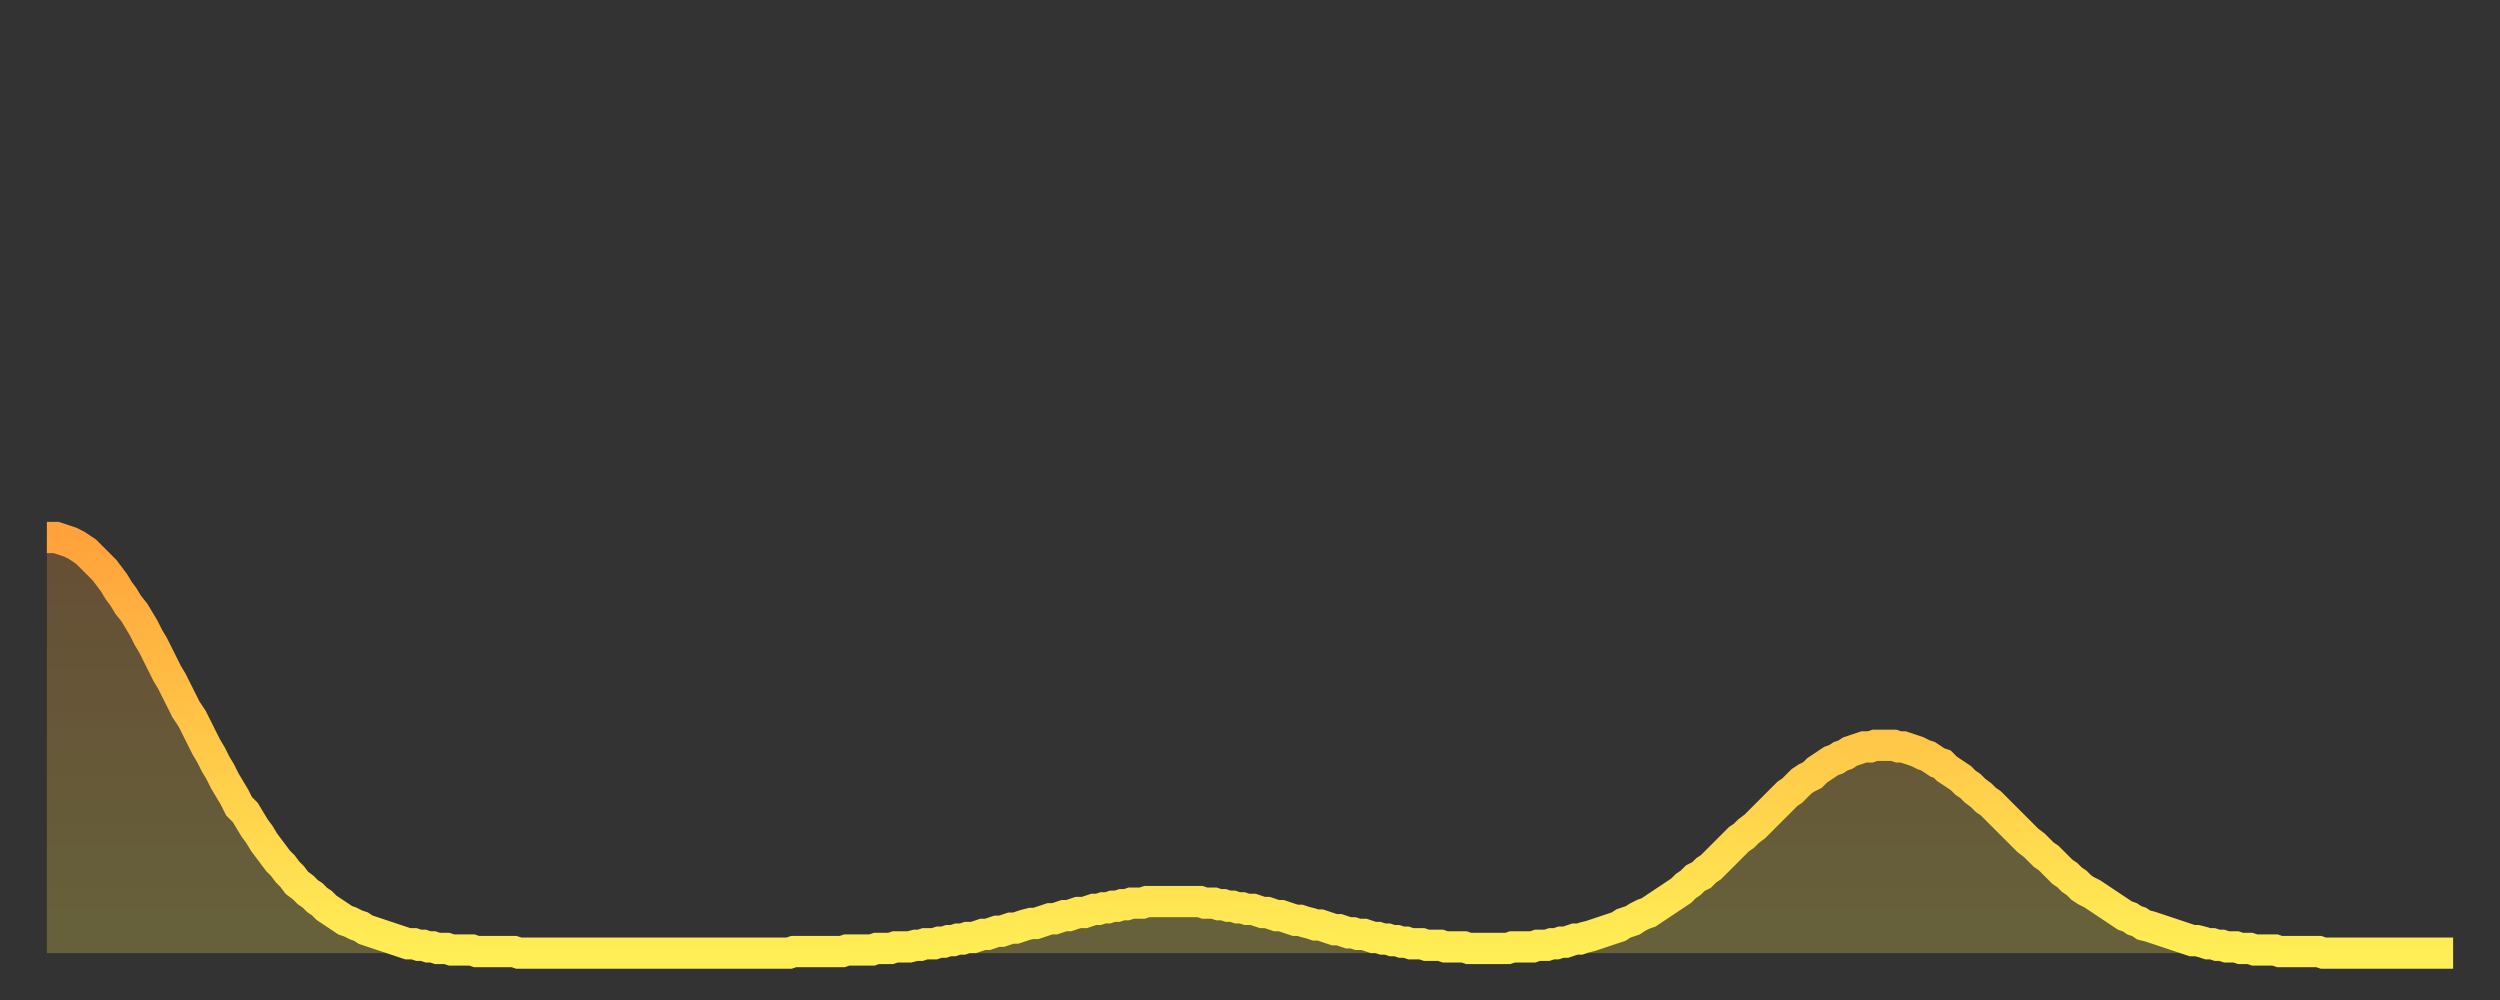 <?xml version="1.0" encoding="utf-8" ?>
<svg baseProfile="full" height="64" version="1.1" width="160" xmlns="http://www.w3.org/2000/svg" xmlns:ev="http://www.w3.org/2001/xml-events" xmlns:xlink="http://www.w3.org/1999/xlink"><rect width="100%" height="100%" fill="#333333" stroke="none"/><defs><linearGradient id="id42396" x1="0" x2="0" y1="0" y2="1"><stop offset="0%" stop-color="#ffa23b" /><stop offset="50%" stop-color="#ffc848" /><stop offset="100%" stop-color="#ffee55" /></linearGradient></defs><g transform="translate(3,3)"><g><path d="M 0.0 31.4 0.3 31.4 0.6 31.4 0.9 31.5 1.2 31.6 1.5 31.7 1.9 31.9 2.2 32.1 2.5 32.3 2.8 32.6 3.1 32.9 3.4 33.2 3.7 33.5 4.0 33.9 4.3 34.3 4.6 34.8 4.9 35.2 5.2 35.7 5.6 36.2 5.9 36.7 6.2 37.2 6.5 37.8 6.8 38.3 7.1 38.9 7.4 39.5 7.7 40.1 8.0 40.6 8.3 41.2 8.6 41.8 8.9 42.4 9.3 43.0 9.6 43.6 9.9 44.2 10.2 44.8 10.5 45.3 10.8 45.9 11.1 46.4 11.4 47.0 11.7 47.5 12.0 48.0 12.3 48.6 12.7 49.0 13.0 49.5 13.3 50.0 13.6 50.4 13.9 50.9 14.2 51.3 14.5 51.7 14.8 52.1 15.1 52.4 15.4 52.8 15.7 53.1 16.0 53.5 16.4 53.8 16.7 54.1 17.0 54.3 17.3 54.6 17.6 54.8 17.9 55.1 18.2 55.3 18.5 55.5 18.8 55.7 19.1 55.9 19.4 56.0 19.8 56.2 20.1 56.3 20.4 56.5 20.7 56.6 21.0 56.7 21.3 56.8 21.6 56.9 21.9 57.0 22.2 57.1 22.5 57.2 22.8 57.3 23.1 57.4 23.5 57.4 23.8 57.5 24.1 57.5 24.4 57.6 24.7 57.6 25.0 57.7 25.3 57.7 25.6 57.7 25.9 57.8 26.2 57.8 26.5 57.8 26.8 57.8 27.2 57.8 27.5 57.9 27.8 57.9 28.1 57.9 28.4 57.9 28.7 57.9 29.0 57.9 29.3 57.9 29.6 57.9 29.9 57.9 30.2 58.0 30.6 58.0 30.9 58.0 31.2 58.0 31.5 58.0 31.8 58.0 32.1 58.0 32.4 58.0 32.7 58.0 33.0 58.0 33.3 58.0 33.6 58.0 33.9 58.0 34.3 58.0 34.6 58.0 34.9 58.0 35.2 58.0 35.5 58.0 35.8 58.0 36.1 58.0 36.4 58.0 36.7 58.0 37.0 58.0 37.3 58.0 37.7 58.0 38.0 58.0 38.3 58.0 38.6 58.0 38.9 58.0 39.2 58.0 39.5 58.0 39.8 58.0 40.1 58.0 40.4 58.0 40.7 58.0 41.0 58.0 41.4 58.0 41.7 58.0 42.0 58.0 42.3 58.0 42.6 58.0 42.9 58.0 43.2 58.0 43.5 58.0 43.8 58.0 44.1 58.0 44.4 58.0 44.7 58.0 45.1 58.0 45.4 58.0 45.7 58.0 46.0 58.0 46.3 58.0 46.6 58.0 46.9 58.0 47.2 58.0 47.5 58.0 47.8 57.9 48.1 57.9 48.5 57.9 48.8 57.9 49.1 57.9 49.4 57.9 49.7 57.9 50.0 57.9 50.3 57.9 50.6 57.9 50.9 57.9 51.2 57.8 51.5 57.8 51.8 57.8 52.2 57.8 52.5 57.8 52.8 57.8 53.1 57.7 53.4 57.7 53.7 57.7 54.0 57.7 54.3 57.6 54.6 57.6 54.9 57.6 55.2 57.6 55.6 57.5 55.9 57.5 56.2 57.4 56.5 57.4 56.8 57.4 57.1 57.3 57.4 57.3 57.7 57.2 58.0 57.2 58.3 57.1 58.6 57.1 58.9 57.0 59.3 57.0 59.6 56.9 59.9 56.8 60.2 56.8 60.5 56.7 60.8 56.6 61.1 56.6 61.4 56.5 61.7 56.4 62.0 56.4 62.3 56.3 62.6 56.2 63.0 56.1 63.3 56.1 63.6 56.0 63.9 55.9 64.2 55.8 64.5 55.8 64.8 55.7 65.1 55.6 65.4 55.6 65.7 55.5 66.0 55.4 66.4 55.4 66.7 55.3 67.0 55.2 67.3 55.2 67.6 55.1 67.9 55.1 68.2 55.0 68.5 55.0 68.8 54.9 69.1 54.9 69.4 54.8 69.7 54.8 70.1 54.8 70.4 54.7 70.7 54.7 71.0 54.7 71.3 54.7 71.6 54.7 71.9 54.7 72.2 54.7 72.5 54.7 72.8 54.7 73.1 54.7 73.5 54.7 73.8 54.7 74.1 54.8 74.4 54.8 74.7 54.8 75.0 54.9 75.3 54.9 75.6 55.0 75.9 55.0 76.2 55.1 76.5 55.1 76.8 55.2 77.2 55.2 77.5 55.3 77.8 55.4 78.1 55.4 78.4 55.5 78.7 55.6 79.0 55.6 79.3 55.7 79.6 55.8 79.9 55.9 80.2 55.9 80.5 56.0 80.9 56.1 81.2 56.2 81.5 56.2 81.8 56.3 82.1 56.4 82.4 56.5 82.7 56.5 83.0 56.6 83.3 56.7 83.6 56.7 83.9 56.8 84.3 56.8 84.6 56.9 84.9 57.0 85.2 57.0 85.5 57.1 85.8 57.1 86.1 57.2 86.4 57.2 86.7 57.3 87.0 57.3 87.3 57.4 87.6 57.4 88.0 57.4 88.3 57.5 88.6 57.5 88.9 57.5 89.2 57.5 89.5 57.6 89.8 57.6 90.1 57.6 90.4 57.6 90.7 57.6 91.0 57.7 91.4 57.7 91.7 57.7 92.0 57.7 92.3 57.7 92.6 57.7 92.9 57.7 93.2 57.7 93.5 57.7 93.8 57.6 94.1 57.6 94.4 57.6 94.7 57.6 95.1 57.6 95.4 57.5 95.7 57.5 96.0 57.5 96.3 57.4 96.6 57.4 96.9 57.3 97.2 57.3 97.5 57.2 97.8 57.1 98.1 57.1 98.4 57.0 98.8 56.9 99.1 56.8 99.4 56.7 99.7 56.6 100.0 56.5 100.3 56.4 100.6 56.3 100.9 56.1 101.2 56.0 101.5 55.9 101.8 55.7 102.2 55.5 102.5 55.4 102.8 55.2 103.1 55.0 103.4 54.8 103.7 54.6 104.0 54.4 104.3 54.2 104.6 54.0 104.9 53.7 105.2 53.5 105.5 53.2 105.9 53.0 106.2 52.7 106.5 52.5 106.8 52.2 107.1 51.9 107.4 51.6 107.7 51.3 108.0 51.0 108.3 50.7 108.6 50.5 108.9 50.2 109.3 49.9 109.6 49.6 109.9 49.3 110.2 49.0 110.5 48.7 110.8 48.4 111.1 48.1 111.4 47.8 111.7 47.6 112.0 47.3 112.3 47.0 112.6 46.8 113.0 46.6 113.3 46.3 113.6 46.1 113.9 45.9 114.2 45.7 114.5 45.6 114.8 45.4 115.1 45.3 115.4 45.1 115.7 45.0 116.0 44.9 116.3 44.8 116.7 44.8 117.0 44.7 117.3 44.7 117.6 44.7 117.9 44.7 118.2 44.7 118.5 44.8 118.8 44.8 119.1 44.9 119.4 45.0 119.7 45.1 120.1 45.3 120.4 45.4 120.7 45.6 121.0 45.8 121.3 45.9 121.6 46.2 121.9 46.4 122.2 46.6 122.5 46.8 122.8 47.1 123.1 47.3 123.4 47.6 123.8 47.9 124.1 48.2 124.4 48.4 124.7 48.7 125.0 49.0 125.3 49.3 125.6 49.6 125.9 49.9 126.2 50.2 126.5 50.5 126.8 50.8 127.2 51.1 127.5 51.4 127.8 51.7 128.1 51.9 128.4 52.2 128.7 52.5 129.0 52.8 129.3 53.0 129.6 53.3 129.9 53.5 130.2 53.8 130.5 54.0 130.9 54.2 131.2 54.4 131.5 54.6 131.8 54.8 132.1 55.0 132.4 55.2 132.7 55.4 133.0 55.6 133.3 55.7 133.6 55.9 133.9 56.0 134.2 56.2 134.6 56.3 134.9 56.4 135.2 56.5 135.5 56.6 135.8 56.7 136.1 56.8 136.4 56.9 136.7 57.0 137.0 57.1 137.3 57.2 137.6 57.2 138.0 57.3 138.3 57.4 138.6 57.4 138.9 57.5 139.2 57.5 139.5 57.6 139.8 57.6 140.1 57.6 140.4 57.7 140.7 57.7 141.0 57.7 141.3 57.8 141.7 57.8 142.0 57.8 142.3 57.8 142.6 57.8 142.9 57.9 143.2 57.9 143.5 57.9 143.8 57.9 144.1 57.9 144.4 57.9 144.7 57.9 145.1 57.9 145.4 57.9 145.7 58.0 146.0 58.0 146.3 58.0 146.6 58.0 146.9 58.0 147.2 58.0 147.5 58.0 147.8 58.0 148.1 58.0 148.4 58.0 148.8 58.0 149.1 58.0 149.4 58.0 149.7 58.0 150.0 58.0 150.3 58.0 150.6 58.0 150.9 58.0 151.2 58.0 151.5 58.0 151.8 58.0 152.1 58.0 152.5 58.0 152.8 58.0 153.1 58.0 153.4 58.0 153.7 58.0 154.0 58.0" fill="none" id="graph-curve" opacity="1" stroke="url(#id42396)" stroke-width="2" /><path d="M 0 58 L 0.0 31.4 0.3 31.4 0.6 31.4 0.9 31.5 1.2 31.6 1.5 31.7 1.9 31.9 2.2 32.1 2.5 32.3 2.8 32.6 3.1 32.9 3.4 33.2 3.7 33.5 4.0 33.9 4.3 34.3 4.6 34.8 4.9 35.2 5.2 35.7 5.6 36.2 5.9 36.7 6.2 37.2 6.5 37.8 6.8 38.3 7.1 38.9 7.4 39.5 7.7 40.1 8.0 40.6 8.3 41.2 8.6 41.8 8.9 42.4 9.3 43.0 9.6 43.6 9.9 44.2 10.2 44.8 10.5 45.3 10.8 45.9 11.1 46.4 11.4 47.0 11.7 47.5 12.0 48.0 12.3 48.6 12.7 49.0 13.0 49.5 13.3 50.0 13.6 50.4 13.9 50.9 14.2 51.3 14.5 51.7 14.8 52.1 15.1 52.4 15.4 52.8 15.7 53.1 16.0 53.5 16.4 53.8 16.7 54.1 17.0 54.3 17.3 54.6 17.6 54.8 17.9 55.1 18.2 55.3 18.5 55.5 18.8 55.7 19.1 55.9 19.4 56.0 19.8 56.2 20.1 56.3 20.4 56.5 20.7 56.6 21.0 56.7 21.3 56.8 21.6 56.9 21.9 57.0 22.2 57.1 22.5 57.2 22.8 57.3 23.1 57.4 23.5 57.4 23.8 57.5 24.1 57.5 24.4 57.6 24.7 57.6 25.0 57.7 25.3 57.7 25.6 57.7 25.9 57.8 26.2 57.8 26.5 57.8 26.8 57.8 27.2 57.8 27.5 57.9 27.8 57.9 28.1 57.9 28.4 57.9 28.7 57.9 29.0 57.9 29.3 57.9 29.6 57.9 29.9 57.9 30.2 58.0 30.6 58.0 30.9 58.0 31.2 58.0 31.5 58.0 31.8 58.0 32.1 58.0 32.4 58.0 32.7 58.0 33.0 58.0 33.3 58.0 33.6 58.0 33.9 58.0 34.3 58.0 34.6 58.0 34.9 58.0 35.2 58.0 35.5 58.0 35.8 58.0 36.1 58.0 36.4 58.0 36.7 58.0 37.0 58.0 37.3 58.0 37.7 58.0 38.0 58.0 38.3 58.0 38.6 58.0 38.9 58.0 39.2 58.0 39.5 58.0 39.8 58.0 40.1 58.0 40.4 58.0 40.7 58.0 41.0 58.0 41.4 58.0 41.7 58.0 42.0 58.0 42.3 58.0 42.6 58.0 42.9 58.0 43.2 58.0 43.5 58.0 43.8 58.0 44.1 58.0 44.4 58.0 44.7 58.0 45.1 58.0 45.4 58.0 45.7 58.0 46.0 58.0 46.3 58.0 46.6 58.0 46.9 58.0 47.2 58.0 47.5 58.0 47.8 57.9 48.1 57.9 48.5 57.9 48.8 57.9 49.1 57.9 49.4 57.9 49.7 57.9 50.0 57.9 50.3 57.9 50.6 57.9 50.9 57.9 51.2 57.8 51.5 57.8 51.8 57.8 52.2 57.8 52.5 57.8 52.8 57.8 53.1 57.7 53.4 57.7 53.7 57.7 54.0 57.7 54.3 57.6 54.6 57.6 54.9 57.6 55.2 57.6 55.6 57.5 55.9 57.5 56.2 57.4 56.5 57.4 56.8 57.4 57.1 57.3 57.4 57.3 57.7 57.2 58.0 57.2 58.3 57.1 58.6 57.1 58.9 57.0 59.3 57.0 59.6 56.9 59.9 56.8 60.2 56.8 60.5 56.7 60.8 56.6 61.1 56.6 61.4 56.5 61.7 56.4 62.0 56.4 62.3 56.3 62.6 56.2 63.0 56.1 63.3 56.1 63.6 56.0 63.9 55.9 64.2 55.8 64.5 55.8 64.8 55.7 65.1 55.6 65.4 55.6 65.7 55.5 66.0 55.4 66.4 55.4 66.7 55.3 67.0 55.2 67.3 55.2 67.6 55.1 67.9 55.1 68.2 55.0 68.5 55.0 68.8 54.9 69.1 54.9 69.4 54.8 69.7 54.8 70.1 54.8 70.4 54.7 70.7 54.7 71.0 54.7 71.3 54.7 71.6 54.7 71.9 54.7 72.2 54.7 72.5 54.7 72.8 54.7 73.1 54.7 73.5 54.7 73.8 54.7 74.1 54.8 74.4 54.8 74.7 54.8 75.0 54.9 75.3 54.9 75.6 55.0 75.9 55.0 76.2 55.1 76.5 55.1 76.8 55.2 77.2 55.2 77.5 55.3 77.8 55.4 78.1 55.4 78.4 55.5 78.7 55.6 79.0 55.6 79.3 55.7 79.6 55.8 79.9 55.9 80.2 55.9 80.5 56.0 80.9 56.1 81.2 56.2 81.5 56.2 81.8 56.3 82.1 56.4 82.4 56.5 82.7 56.5 83.0 56.6 83.3 56.7 83.6 56.7 83.9 56.8 84.3 56.8 84.6 56.9 84.9 57.0 85.2 57.0 85.5 57.1 85.8 57.1 86.1 57.2 86.4 57.2 86.7 57.3 87.0 57.3 87.3 57.4 87.6 57.4 88.0 57.4 88.3 57.5 88.6 57.5 88.9 57.5 89.2 57.5 89.5 57.6 89.8 57.6 90.1 57.6 90.4 57.6 90.7 57.6 91.0 57.7 91.4 57.7 91.7 57.7 92.0 57.7 92.3 57.7 92.6 57.7 92.9 57.7 93.2 57.7 93.5 57.7 93.8 57.6 94.1 57.6 94.4 57.6 94.7 57.6 95.1 57.6 95.4 57.5 95.7 57.5 96.0 57.5 96.3 57.4 96.6 57.4 96.9 57.3 97.2 57.3 97.5 57.2 97.8 57.1 98.1 57.1 98.4 57.0 98.8 56.9 99.1 56.8 99.4 56.7 99.7 56.6 100.0 56.5 100.3 56.4 100.6 56.3 100.9 56.1 101.2 56.0 101.5 55.9 101.8 55.7 102.2 55.5 102.5 55.4 102.8 55.2 103.1 55.0 103.4 54.8 103.7 54.6 104.0 54.4 104.3 54.2 104.6 54.0 104.9 53.7 105.2 53.5 105.5 53.2 105.9 53.0 106.2 52.7 106.5 52.5 106.8 52.2 107.1 51.9 107.4 51.6 107.7 51.3 108.0 51.0 108.3 50.7 108.6 50.5 108.9 50.2 109.3 49.9 109.6 49.6 109.9 49.3 110.2 49.0 110.5 48.7 110.8 48.4 111.1 48.1 111.4 47.8 111.7 47.6 112.0 47.3 112.3 47.0 112.6 46.8 113.0 46.6 113.3 46.3 113.6 46.1 113.9 45.9 114.2 45.7 114.5 45.6 114.8 45.4 115.1 45.3 115.4 45.1 115.7 45.0 116.0 44.9 116.3 44.8 116.7 44.8 117.0 44.7 117.3 44.7 117.6 44.7 117.9 44.7 118.2 44.7 118.5 44.8 118.8 44.8 119.1 44.9 119.4 45.0 119.7 45.1 120.1 45.3 120.4 45.4 120.7 45.6 121.0 45.8 121.3 45.9 121.6 46.2 121.9 46.4 122.2 46.6 122.5 46.8 122.8 47.1 123.1 47.3 123.4 47.6 123.8 47.9 124.1 48.2 124.4 48.4 124.7 48.7 125.0 49.0 125.3 49.3 125.6 49.6 125.9 49.9 126.2 50.2 126.5 50.5 126.8 50.8 127.2 51.1 127.5 51.4 127.8 51.7 128.1 51.9 128.4 52.2 128.7 52.5 129.0 52.8 129.3 53.0 129.6 53.3 129.9 53.5 130.2 53.8 130.5 54.0 130.9 54.2 131.2 54.4 131.5 54.6 131.8 54.8 132.1 55.0 132.4 55.2 132.7 55.4 133.0 55.6 133.3 55.7 133.6 55.9 133.9 56.0 134.2 56.2 134.6 56.3 134.9 56.4 135.2 56.5 135.5 56.6 135.8 56.7 136.1 56.8 136.4 56.9 136.7 57.0 137.0 57.1 137.3 57.2 137.6 57.2 138.0 57.3 138.3 57.4 138.6 57.4 138.9 57.5 139.2 57.5 139.5 57.6 139.8 57.6 140.1 57.6 140.4 57.7 140.7 57.7 141.0 57.7 141.3 57.8 141.7 57.8 142.0 57.8 142.3 57.8 142.6 57.8 142.9 57.9 143.2 57.9 143.5 57.9 143.8 57.9 144.1 57.9 144.4 57.9 144.7 57.9 145.1 57.9 145.4 57.9 145.7 58.0 146.0 58.0 146.3 58.0 146.6 58.0 146.9 58.0 147.2 58.0 147.5 58.0 147.8 58.0 148.1 58.0 148.4 58.0 148.8 58.0 149.1 58.0 149.4 58.0 149.7 58.0 150.0 58.0 150.3 58.0 150.6 58.0 150.9 58.0 151.2 58.0 151.5 58.0 151.8 58.0 152.1 58.0 152.5 58.0 152.8 58.0 153.1 58.0 153.4 58.0 153.7 58.0 154.0 58.0 154 58" fill="url(#id42396)" fill-opacity=".25" id="graph-shadow" /></g></g></svg>
